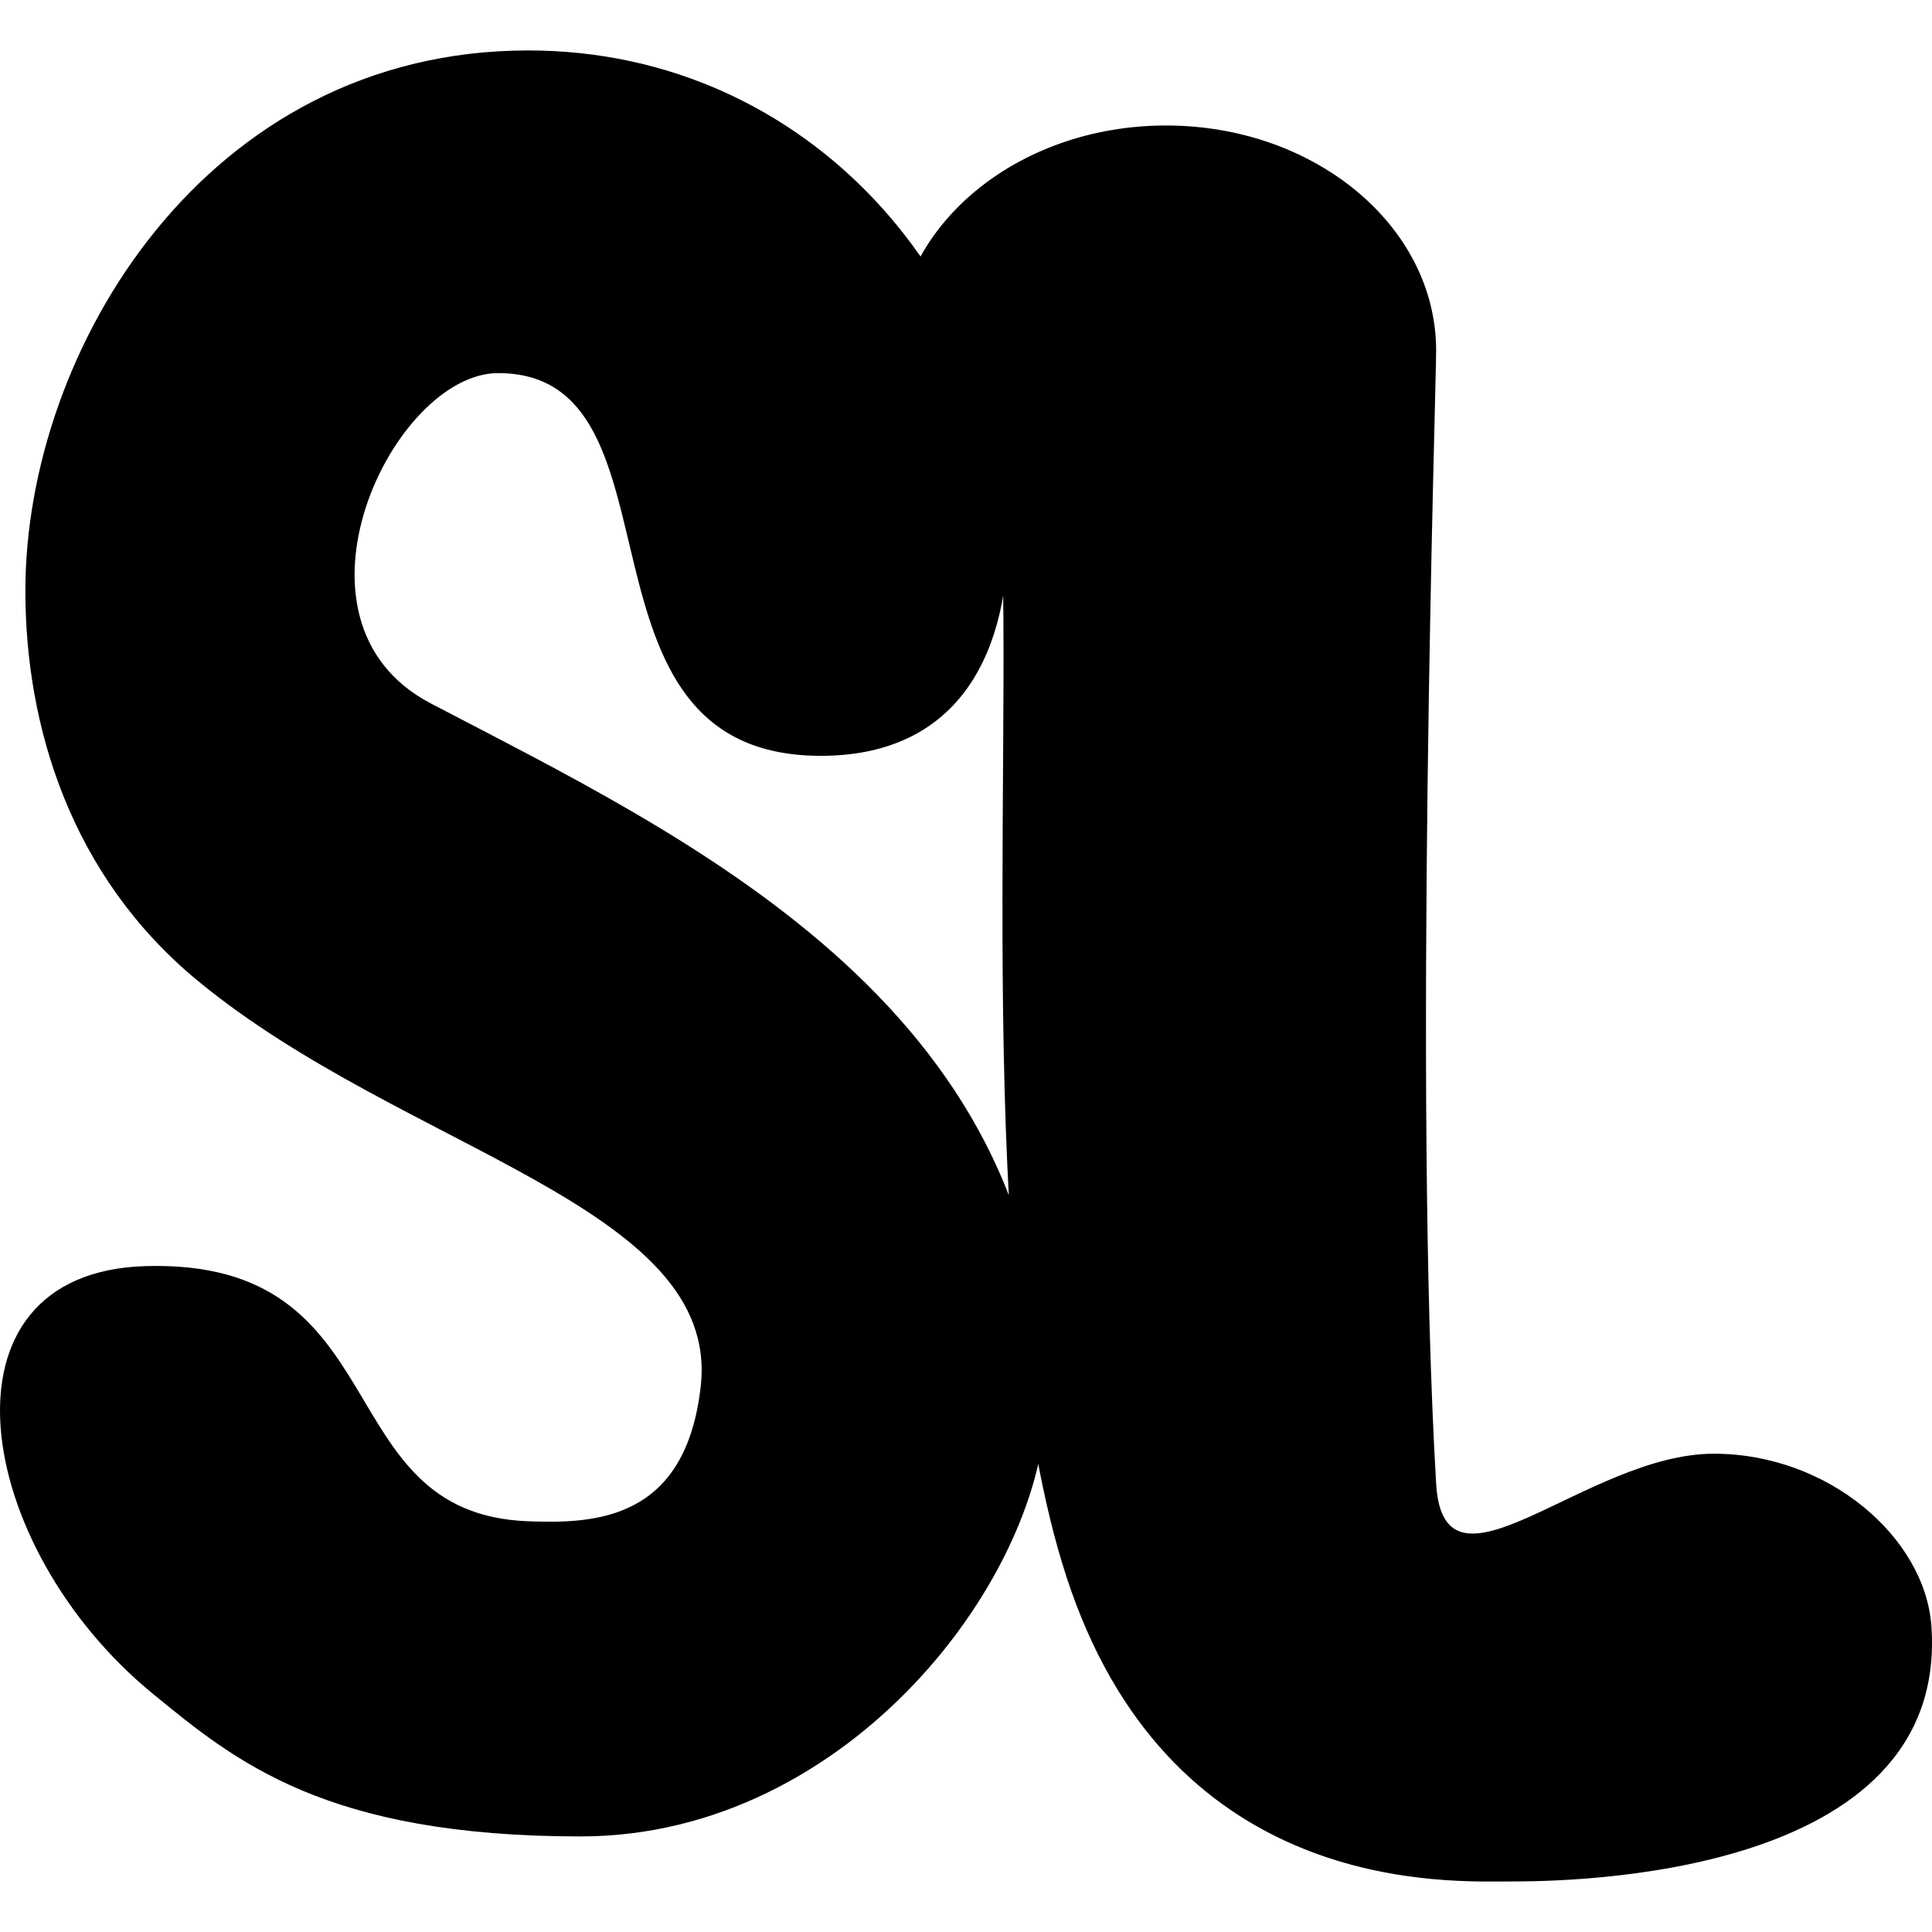<svg width="512" xmlns="http://www.w3.org/2000/svg" height="512" fill="none"><g data-testid="sublinks"><defs><clipPath id="a" class="frame-clip frame-clip-def"><rect rx="20" ry="20" width="512" height="512"/></clipPath></defs><g clip-path="url(#a)"><g class="fills"><rect rx="20" ry="20" width="512" height="512" class="frame-background"/></g><g class="frame-children"><path d="M139.962 13.367c75.57 0 127.275 63.616 127.275 127.276 0 36.305-15.909 59.66-49.717 59.66-69.603 0-33.769-101.423-85.513-101.423-27.841 0-59.66 65.627-17.898 87.502 66.965 35.077 163.072 79.528 163.072 184.947 0 45.739-51.706 115.343-123.298 115.343-67.615 0-91.479-19.887-113.355-37.785-47.75-39.068-59.233-111.671-1.988-113.354 67.615-1.989 47.728 65.626 101.422 67.615 17.389.644 41.762 0 45.74-35.796 5.311-47.806-78.626-62.411-133.242-107.389-33.807-27.841-45.739-67.615-45.739-103.411 0-63.66 47.705-143.185 133.241-143.185ZM309 33.254c39.512 0 71.592 26.733 71.592 59.66 0 10.484-6.057 197.317 0 300.29 1.989 33.808 39.773-7.954 73.581-7.954 30.424 0 56.038 22.256 57.671 45.739 4.654 66.912-96.548 67.615-111.365 67.615-16.361 0-86.097 3.714-115.344-73.581-27.841-73.581-16.559-219.71-19.886-290.347-1.109-23.545-27.842-36.938-27.842-41.762 0-32.927 32.08-59.66 71.593-59.66Z" style="fill: rgb(0, 0, 0); fill-opacity: 1;" class="fills" data-testid="sublinks"/></g></g></g></svg>